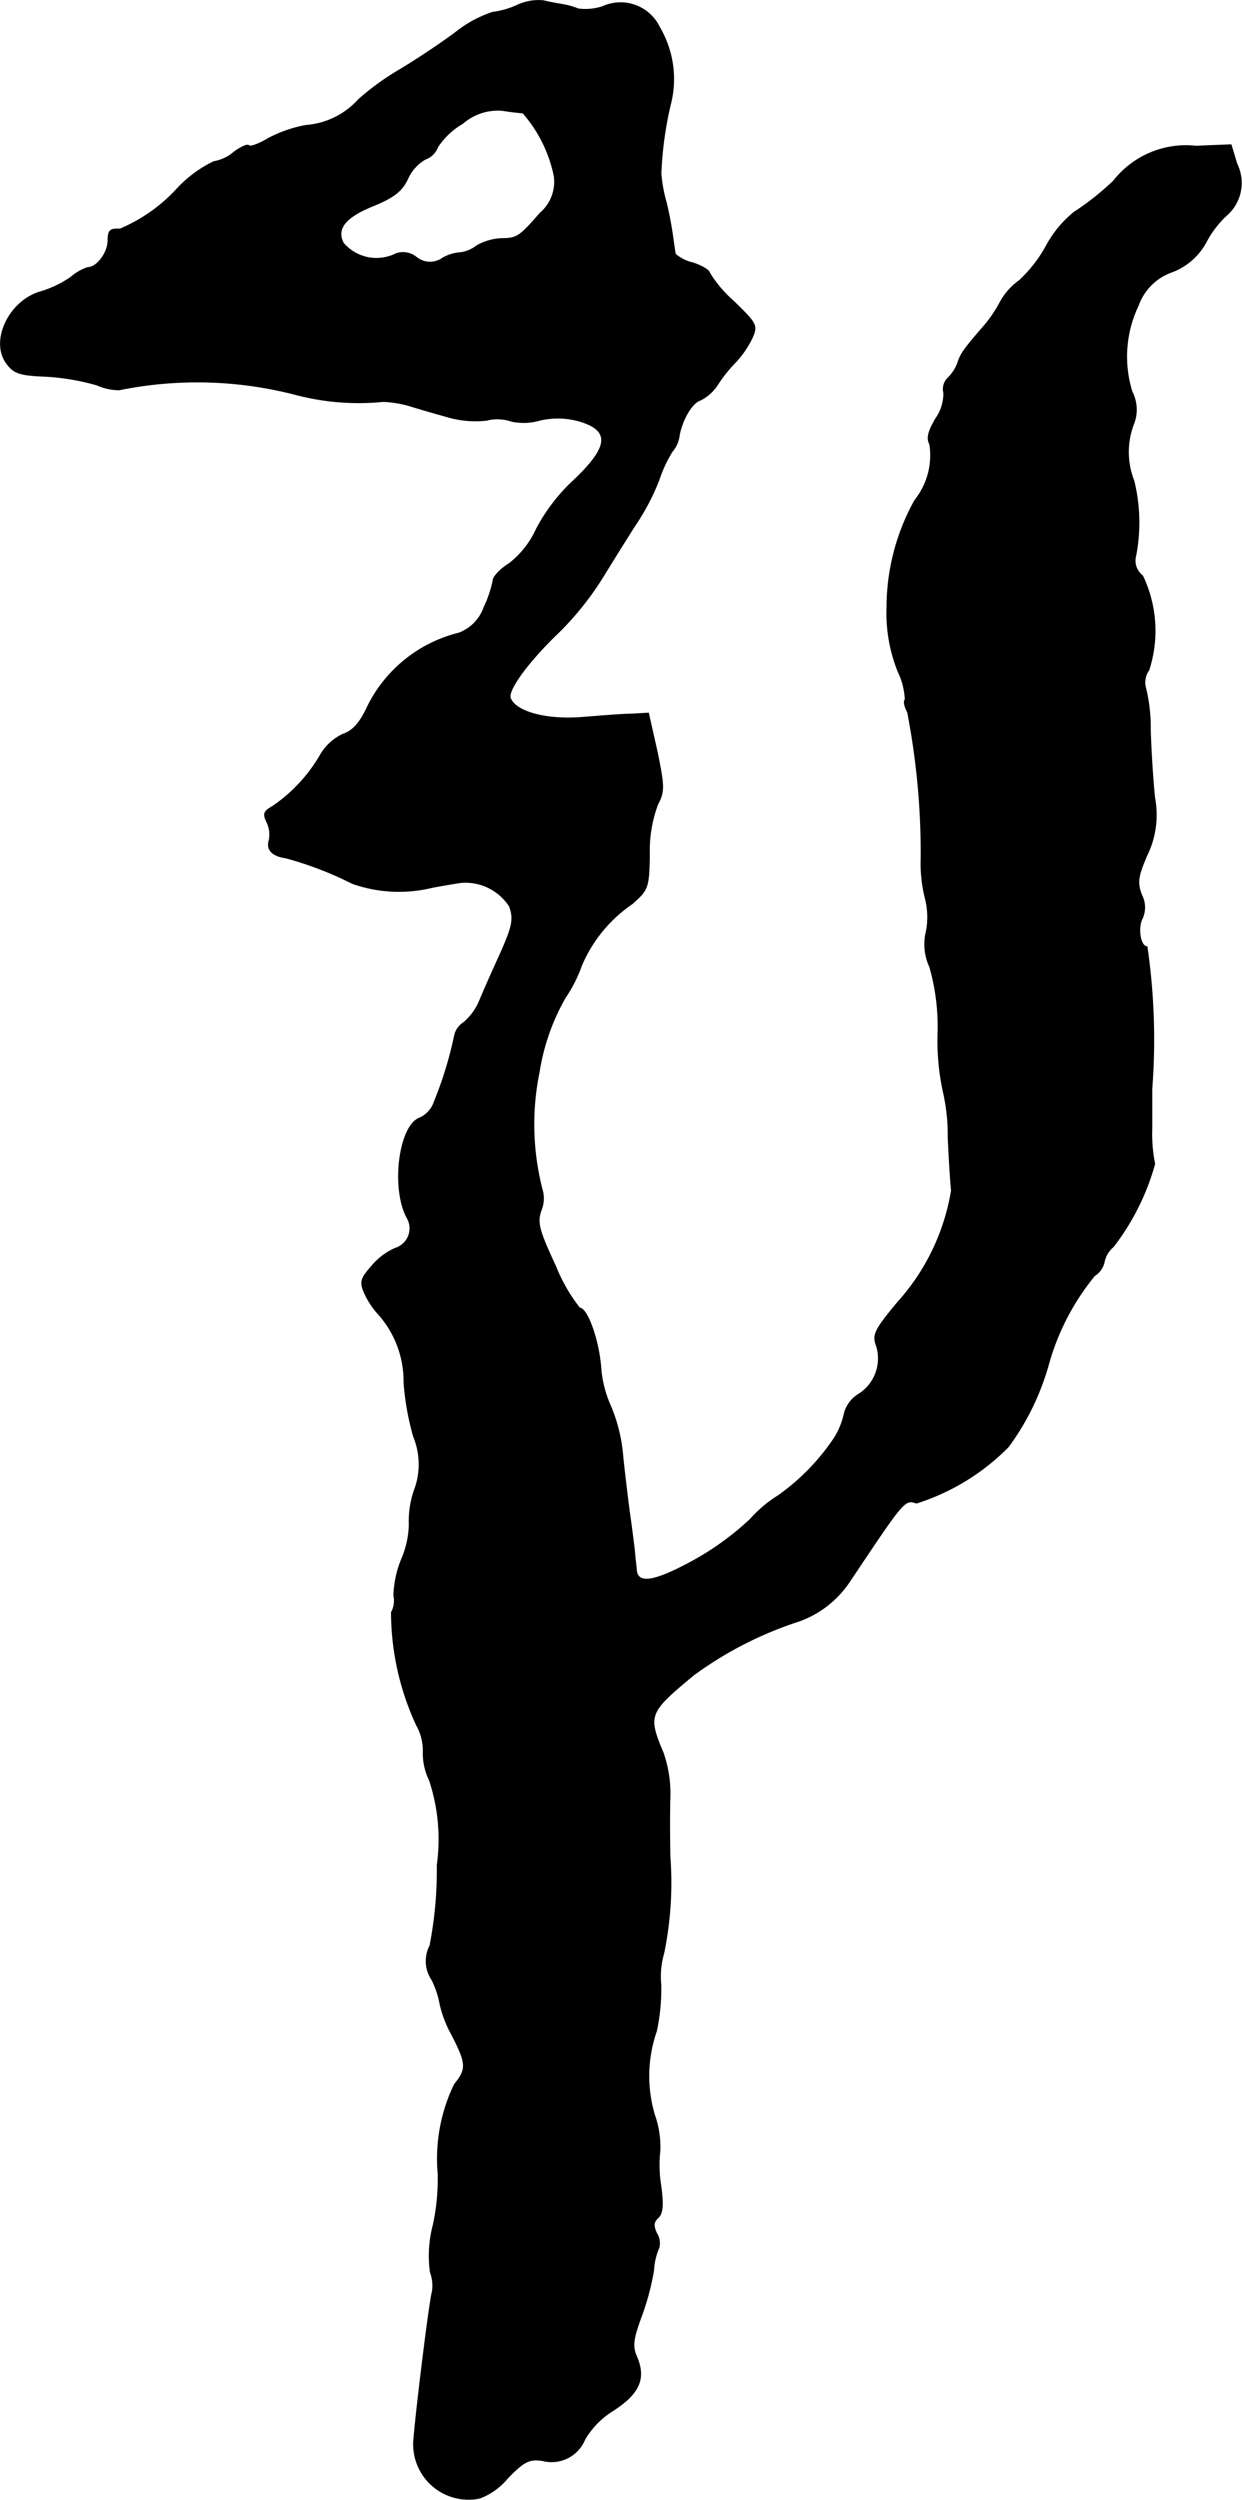 <?xml version="1.0" encoding="UTF-8"?>
<svg xmlns="http://www.w3.org/2000/svg"
     version="1.1"
     width="5.513mm"
     height="11.089mm"
     viewBox="0 0 15.628 31.433">
   <defs>
      <style type="text/css"><![CDATA[
      .a {
        stroke: #000;
        stroke-linecap: round;
        stroke-linejoin: round;
        stroke-width: 0.01px;
      }
    ]]></style>
   </defs>
   <path class="a"
         d="M6.512.063a1.067,1.067,0,0,1-.315.091A1.513,1.513,0,0,0,5.731.408c-.194.145-.515.357-.709.472a3.287,3.287,0,0,0-.509.369.99.99,0,0,1-.666.327,1.676,1.676,0,0,0-.472.164c-.109.067-.224.109-.242.091-.018-.024-.103.018-.188.079a.508.508,0,0,1-.254.121,1.543,1.543,0,0,0-.46.339,2.053,2.053,0,0,1-.721.509c-.127-.006-.151.018-.151.145,0,.151-.139.339-.254.339a.612.612,0,0,0-.212.121,1.352,1.352,0,0,1-.376.182c-.4.109-.648.624-.43.909.091.121.17.145.497.157a2.943,2.943,0,0,1,.636.109.703.703,0,0,0,.279.061,4.927,4.927,0,0,1,2.229.061,3.112,3.112,0,0,0,1.096.085,1.406,1.406,0,0,1,.351.061c.133.042.351.103.478.139a1.26,1.26,0,0,0,.472.036.541.541,0,0,1,.309.012.723.723,0,0,0,.357-.012.995.995,0,0,1,.503.012c.4.121.369.333-.115.781a2.304,2.304,0,0,0-.43.575,1.146,1.146,0,0,1-.345.436c-.109.067-.2.164-.2.212a1.449,1.449,0,0,1-.115.339.532.532,0,0,1-.315.321,1.749,1.749,0,0,0-1.145.915c-.097.212-.188.315-.315.357a.653.653,0,0,0-.279.254,1.99,1.99,0,0,1-.606.654c-.109.061-.121.091-.073.194a.36.36,0,0,1,.03.236c-.036.115.042.194.212.218a4.405,4.405,0,0,1,.836.321,1.766,1.766,0,0,0,1.012.048c.103-.018.267-.048.363-.061a.664.664,0,0,1,.6.297c.061.164.042.254-.133.642-.097.212-.206.46-.248.563a.733.733,0,0,1-.194.26.258.258,0,0,0-.115.164,4.784,4.784,0,0,1-.254.83A.344.344,0,0,1,5.289,14.054c-.267.085-.369.878-.17,1.254a.262.262,0,0,1-.145.388.81.81,0,0,0-.297.224c-.139.157-.151.2-.091.339a1.018,1.018,0,0,0,.176.267,1.265,1.265,0,0,1,.321.86,3.371,3.371,0,0,0,.121.678.916.916,0,0,1,.006.684,1.201,1.201,0,0,0-.061.43,1.169,1.169,0,0,1-.097.43,1.312,1.312,0,0,0-.097.454.305.305,0,0,1-.03.212,3.393,3.393,0,0,0,.315,1.417.652.652,0,0,1,.085.339.78.78,0,0,0,.079.357,2.355,2.355,0,0,1,.097,1.066,4.917,4.917,0,0,1-.091,1.012.422.422,0,0,0,.024.43,1.12,1.12,0,0,1,.103.309,1.468,1.468,0,0,0,.151.388c.182.357.188.424.03.618a2.149,2.149,0,0,0-.206,1.121,2.7,2.7,0,0,1-.061.648,1.518,1.518,0,0,0-.036.594.48.48,0,0,1,.024.248c-.03.079-.2,1.454-.23,1.829a.692.692,0,0,0,.83.763.855.855,0,0,0,.351-.254c.206-.212.273-.242.436-.218a.452.452,0,0,0,.533-.267,1.052,1.052,0,0,1,.357-.363c.327-.212.412-.4.297-.672-.061-.139-.048-.224.061-.521a3.23,3.23,0,0,0,.151-.569.802.802,0,0,1,.067-.285.236.236,0,0,0-.03-.182c-.042-.091-.042-.139.018-.194s.067-.164.036-.4a1.605,1.605,0,0,1-.012-.442,1.19,1.19,0,0,0-.067-.448,1.717,1.717,0,0,1,.024-1.06,2.597,2.597,0,0,0,.055-.581,1.039,1.039,0,0,1,.036-.394,4.394,4.394,0,0,0,.079-1.211c-.006-.248-.006-.594,0-.763a1.56,1.56,0,0,0-.085-.545c-.2-.478-.188-.509.382-.981a4.663,4.663,0,0,1,1.326-.678,1.286,1.286,0,0,0,.648-.515c.678-1.012.678-1.018.83-.969a2.822,2.822,0,0,0,1.157-.709,3.201,3.201,0,0,0,.503-1.03,3.035,3.035,0,0,1,.581-1.121.272.272,0,0,0,.121-.17.334.334,0,0,1,.115-.194,3.03,3.03,0,0,0,.521-1.042,1.893,1.893,0,0,1-.036-.442v-.503a8.097,8.097,0,0,0-.061-1.787c-.085,0-.121-.236-.061-.351a.34.34,0,0,0-.006-.297c-.061-.157-.048-.236.067-.503a1.153,1.153,0,0,0,.097-.715c-.024-.224-.048-.612-.055-.86a2.1,2.1,0,0,0-.061-.533.261.261,0,0,1,.042-.218,1.602,1.602,0,0,0-.079-1.187.238.238,0,0,1-.085-.254,2.199,2.199,0,0,0-.024-.939.984.984,0,0,1-.006-.709.493.493,0,0,0-.018-.412,1.487,1.487,0,0,1,.079-1.084.694.694,0,0,1,.43-.424.814.814,0,0,0,.418-.363,1.273,1.273,0,0,1,.254-.339.541.541,0,0,0,.139-.654l-.073-.242-.442.018a1.157,1.157,0,0,0-1.036.436,3.382,3.382,0,0,1-.497.394,1.402,1.402,0,0,0-.351.424,1.719,1.719,0,0,1-.339.436.812.812,0,0,0-.242.273,1.635,1.635,0,0,1-.212.309c-.242.279-.285.339-.321.454a.53.53,0,0,1-.121.188.193.193,0,0,0-.055.188.544.544,0,0,1-.103.327c-.091.157-.115.242-.073.321a.903.903,0,0,1-.188.703,2.777,2.777,0,0,0-.351,1.345,1.98,1.98,0,0,0,.139.806.903.903,0,0,1,.091.357c-.024.018-.006.091.03.157a9.339,9.339,0,0,1,.17,1.835,1.785,1.785,0,0,0,.055.515.956.956,0,0,1,.012.4.678.678,0,0,0,.042.454,2.744,2.744,0,0,1,.103.842,3.026,3.026,0,0,0,.067.727,2.406,2.406,0,0,1,.061.569c.012.267.03.569.042.672A2.766,2.766,0,0,1,11.291,16.38c-.291.351-.315.406-.26.551a.532.532,0,0,1-.236.606.404.404,0,0,0-.17.23.96.96,0,0,1-.127.315,2.781,2.781,0,0,1-.709.727,1.613,1.613,0,0,0-.351.297,3.568,3.568,0,0,1-.763.545c-.442.236-.642.267-.666.103,0-.036-.018-.151-.024-.248-.012-.103-.036-.291-.055-.424s-.061-.472-.091-.751a2.065,2.065,0,0,0-.157-.654,1.426,1.426,0,0,1-.121-.472c-.024-.345-.17-.757-.267-.757a2.109,2.109,0,0,1-.303-.527c-.212-.454-.236-.551-.182-.703a.389.389,0,0,0,.018-.242A3.273,3.273,0,0,1,6.785,13.479a2.74,2.74,0,0,1,.327-.933,1.778,1.778,0,0,0,.206-.406,1.78,1.78,0,0,1,.636-.775c.2-.176.212-.2.218-.624a1.643,1.643,0,0,1,.103-.624c.085-.164.085-.224-.006-.666L8.16,8.966,7.954,8.978c-.115,0-.394.024-.63.042-.442.036-.836-.067-.902-.242-.036-.103.23-.466.618-.836a3.784,3.784,0,0,0,.533-.666c.127-.206.315-.509.424-.678a2.867,2.867,0,0,0,.297-.569,1.626,1.626,0,0,1,.164-.351.392.392,0,0,0,.085-.176c.03-.212.164-.442.273-.472a.558.558,0,0,0,.218-.2,1.817,1.817,0,0,1,.23-.285A1.238,1.238,0,0,0,9.462,4.254c.073-.164.061-.182-.23-.466a1.549,1.549,0,0,1-.303-.357c0-.03-.097-.091-.212-.127a.505.505,0,0,1-.218-.109c-.006-.024-.018-.109-.03-.194A4.565,4.565,0,0,0,8.384,2.546a1.848,1.848,0,0,1-.067-.363,4.617,4.617,0,0,1,.115-.854,1.284,1.284,0,0,0-.133-.987A.544.544,0,0,0,7.585.081a.69.69,0,0,1-.309.03A.886.886,0,0,0,7.088.057C7.015.044,6.906.026,6.84.008A.635.635,0,0,0,6.512.063ZM6.579,1.419a1.729,1.729,0,0,1,.394.793.515.515,0,0,1-.176.466c-.26.297-.291.321-.491.321a.702.702,0,0,0-.309.091.42.42,0,0,1-.194.085.538.538,0,0,0-.23.067.273.273,0,0,1-.339-.012.268.268,0,0,0-.248-.042.547.547,0,0,1-.666-.133c-.091-.182.024-.327.388-.472.248-.103.351-.182.424-.339a.543.543,0,0,1,.218-.242A.26.26,0,0,0,5.507,1.849a.932.932,0,0,1,.315-.297.672.672,0,0,1,.497-.164C6.44,1.407,6.555,1.419,6.579,1.419Z"/>
</svg>
